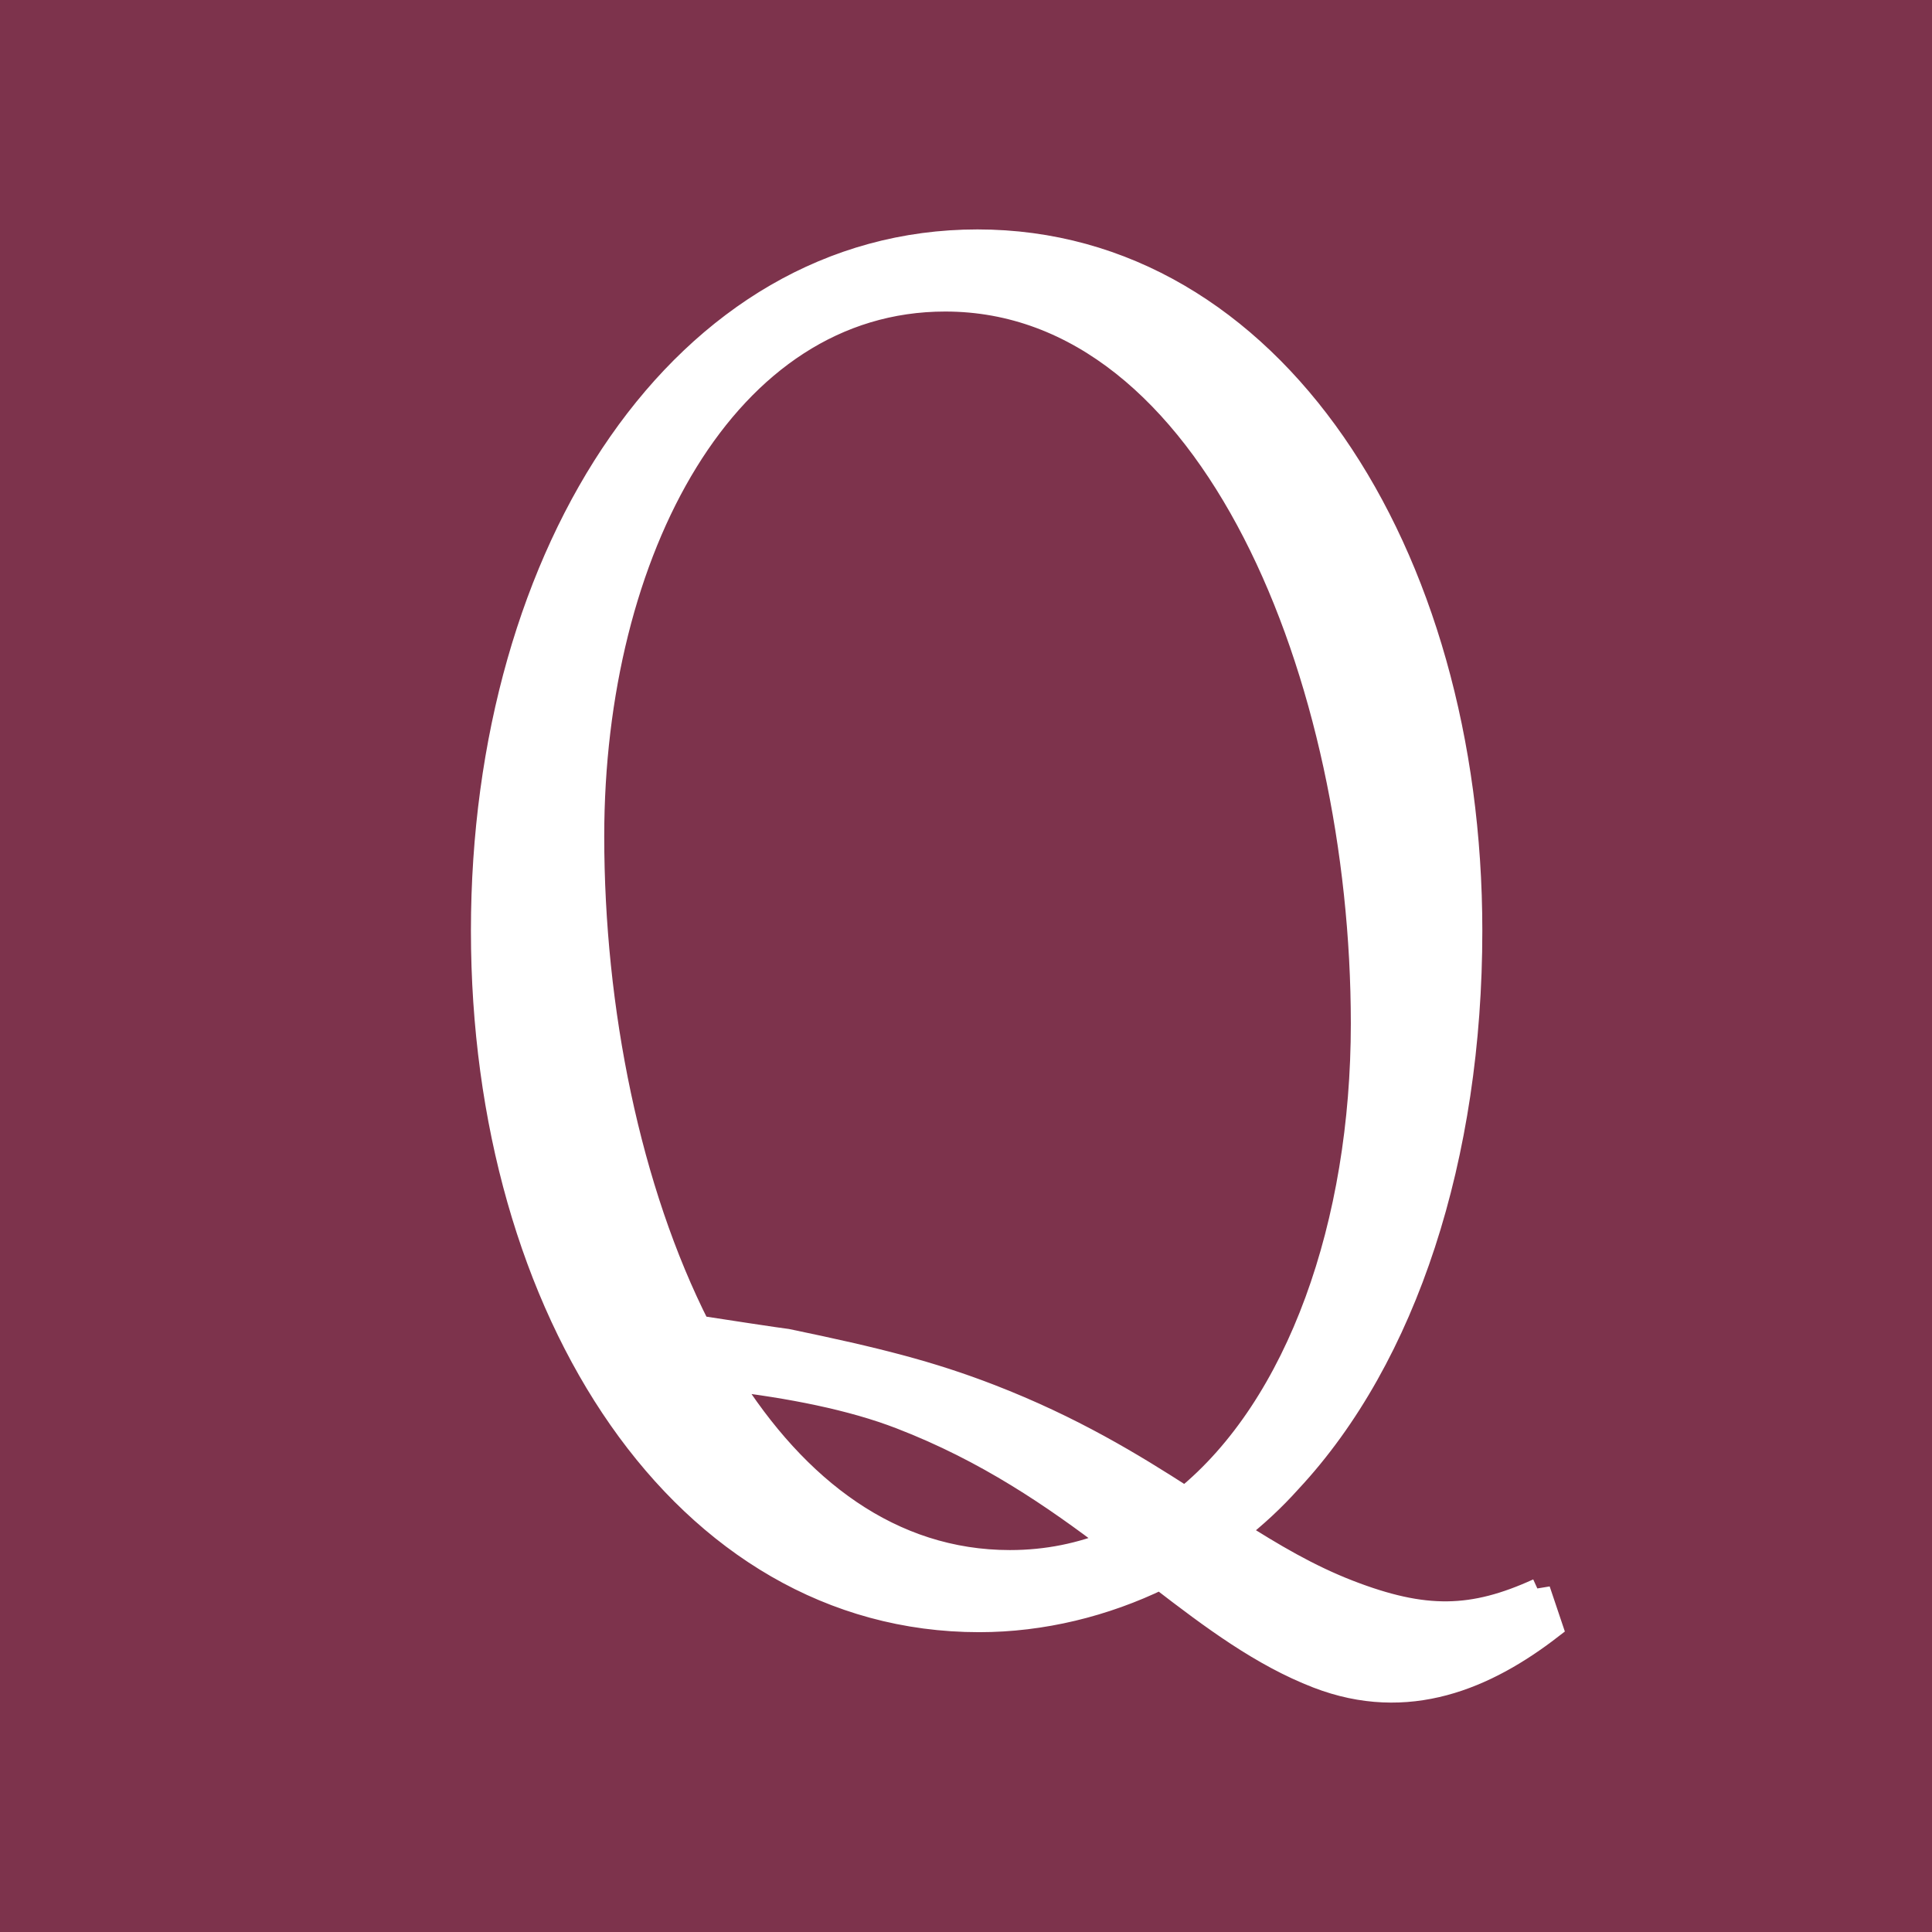 <?xml version="1.0" encoding="UTF-8"?>
<svg xmlns="http://www.w3.org/2000/svg" width="16" height="16" viewBox="0 0 16 16" fill="none">
  <rect width="16" height="16" fill="#7D334C"></rect>
  <path d="M12.739 13.171C12.197 13.418 11.798 13.428 11.168 13.184C10.835 13.055 10.538 12.879 10.23 12.683C10.393 12.556 10.544 12.416 10.68 12.264C11.64 11.235 12.176 9.574 12.176 7.708C12.176 4.566 10.524 2 8.095 2C5.667 2 4 4.553 4 7.708C4 10.864 5.666 13.417 8.109 13.417C8.632 13.417 9.147 13.289 9.609 13.065C10.045 13.401 10.452 13.704 10.912 13.882C11.66 14.171 12.307 13.889 12.842 13.476L12.739 13.17V13.171ZM7.828 2.48C10.045 2.48 11.287 5.622 11.287 8.477C11.287 10.133 10.758 11.647 9.815 12.413C9.373 12.128 8.874 11.824 8.2 11.563C7.701 11.37 7.26 11.259 6.518 11.105C6.518 11.105 6.458 11.099 5.784 10.995C5.205 9.855 4.904 8.36 4.904 6.926C4.904 4.565 6.006 2.48 7.828 2.48ZM8.364 12.937C7.38 12.937 6.594 12.336 6.021 11.418C6.541 11.479 7.053 11.578 7.461 11.736C8.177 12.012 8.73 12.394 9.222 12.768C8.958 12.877 8.672 12.937 8.364 12.937Z" fill="white" stroke="white" stroke-width="0.2"></path>
</svg>
